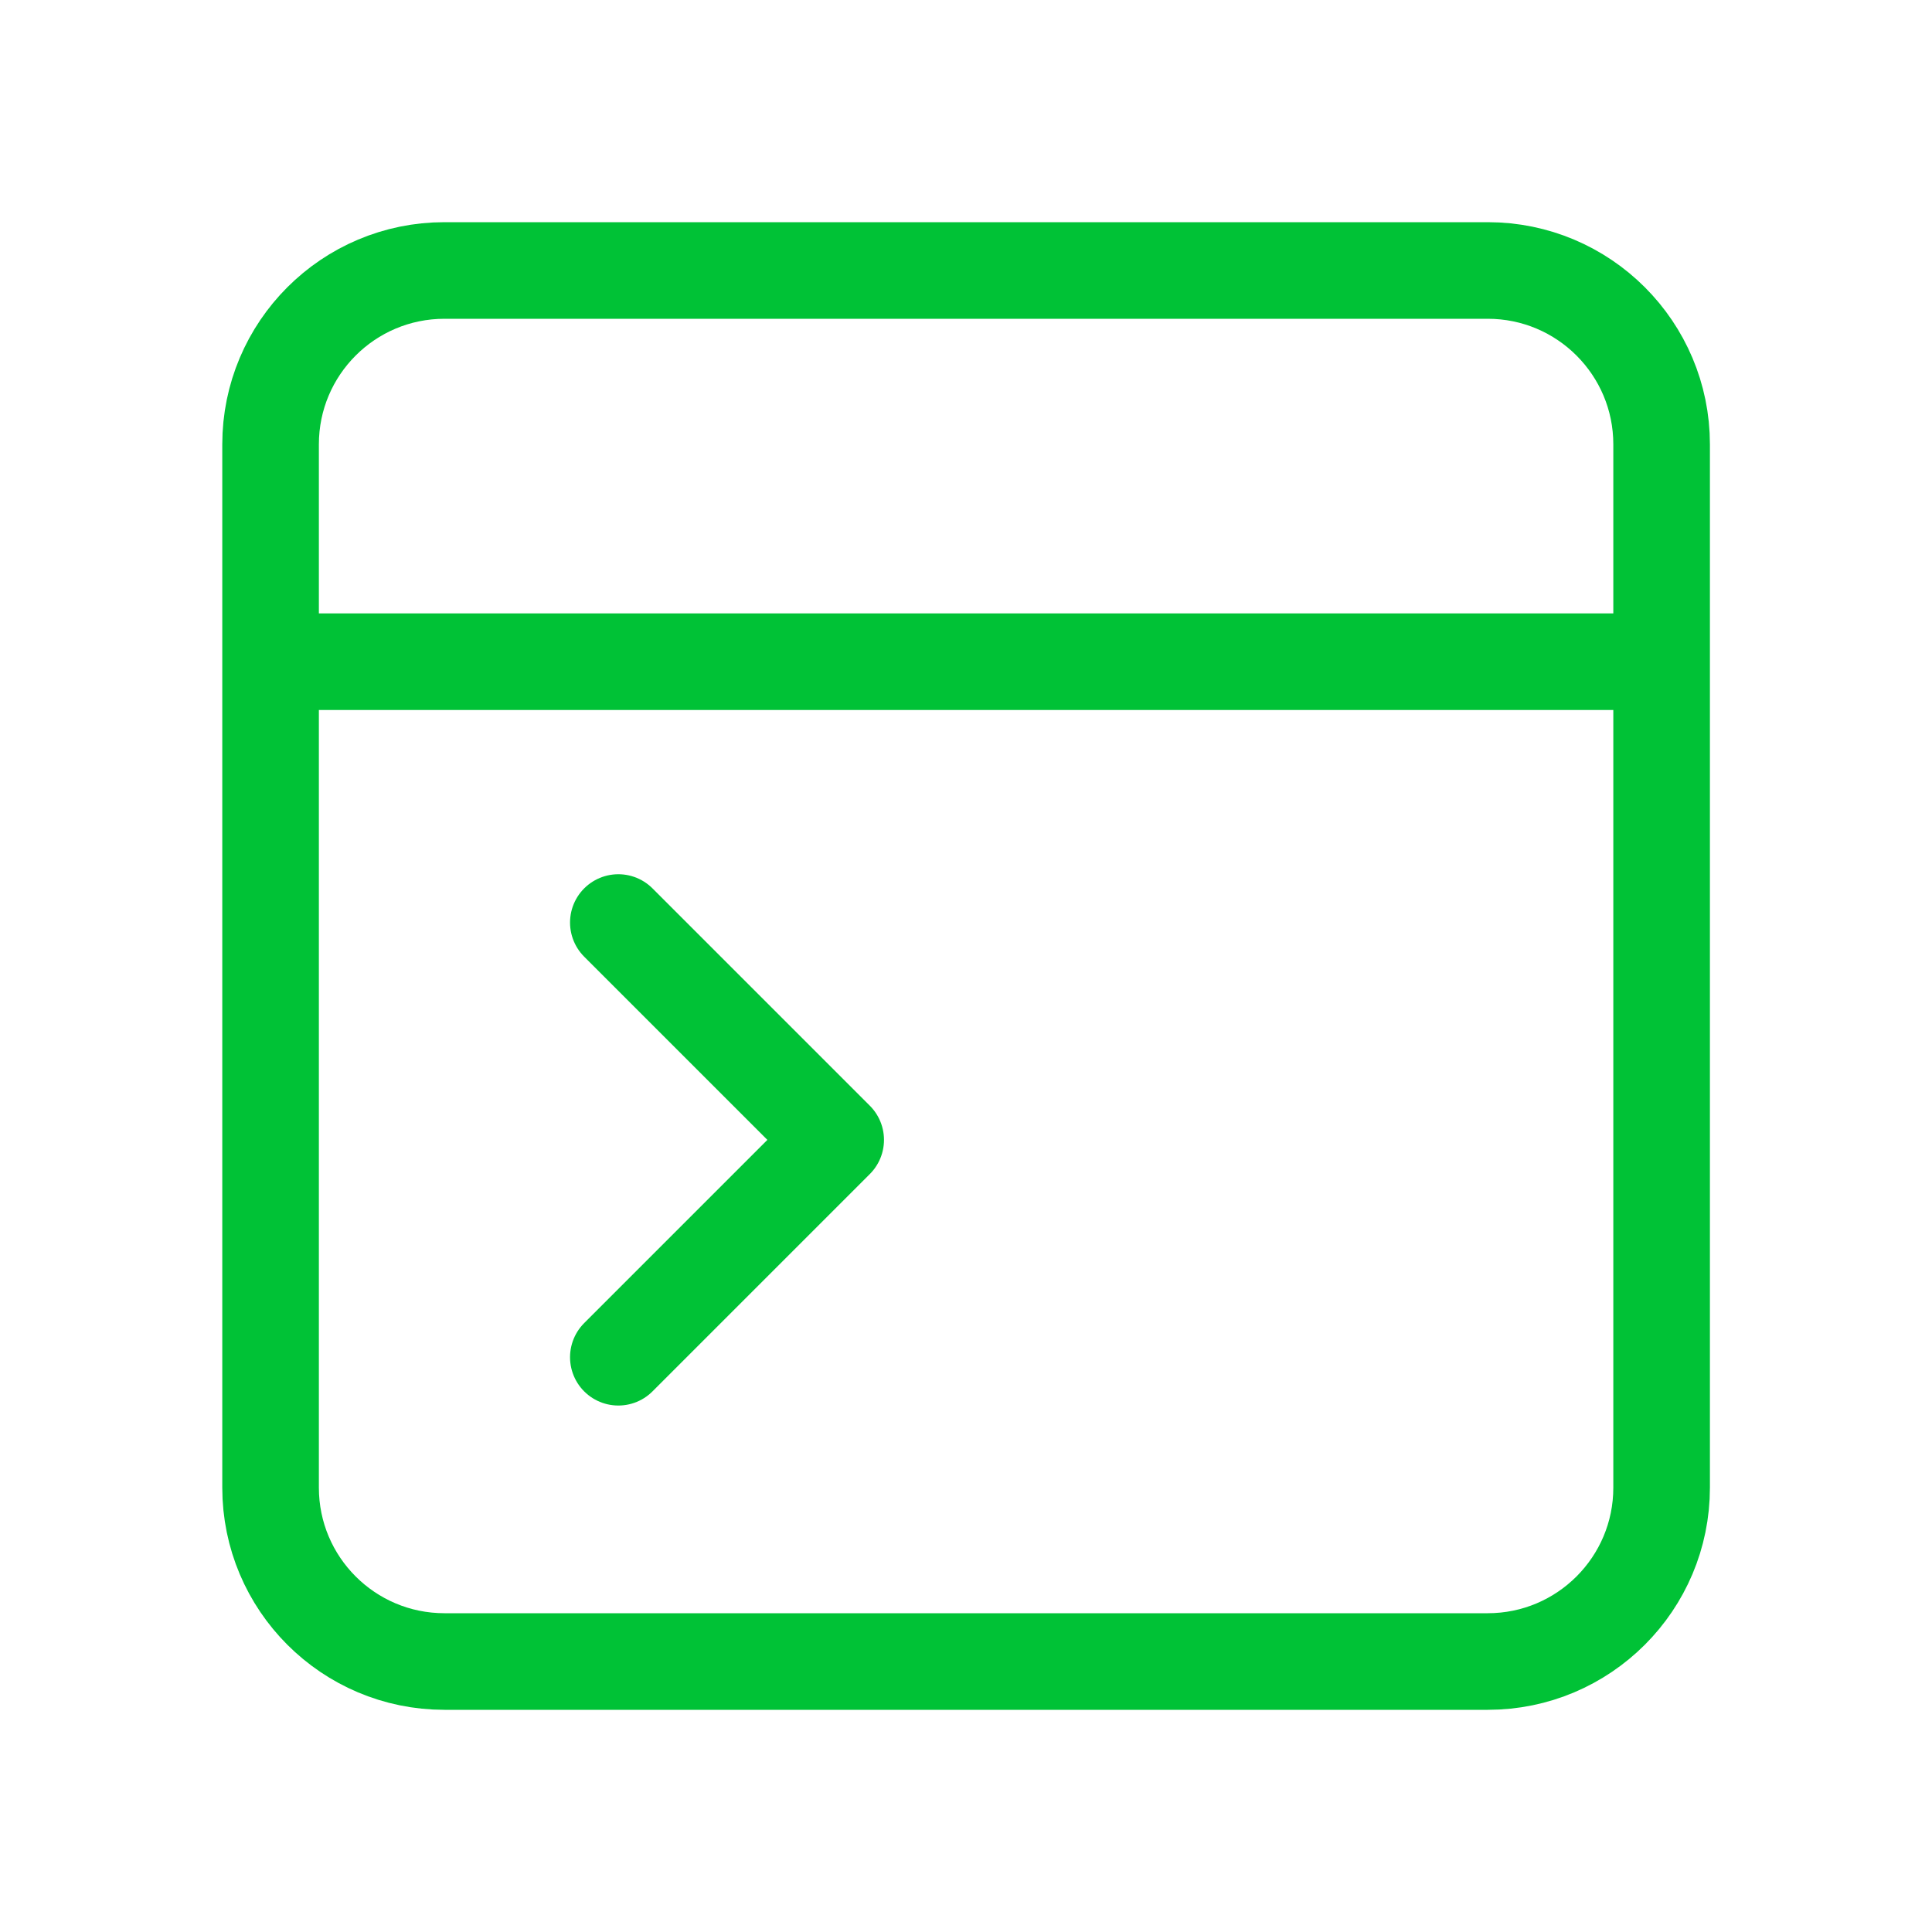 <?xml version="1.0" encoding="UTF-8"?> <svg xmlns="http://www.w3.org/2000/svg" width="40" height="40" viewBox="0 0 40 40" fill="none"><path d="M12.802 19.1L17.302 23.6L12.802 28.1M6.502 13.7H33.502M9.202 34.4C7.213 34.4 5.602 32.788 5.602 30.8V9.2C5.602 7.212 7.213 5.6 9.202 5.6H30.802C32.79 5.6 34.402 7.212 34.402 9.2V30.8C34.402 32.788 32.79 34.4 30.802 34.4H9.202Z" stroke="#00C236" stroke-width="2" stroke-linecap="round" stroke-linejoin="round"></path></svg> 
